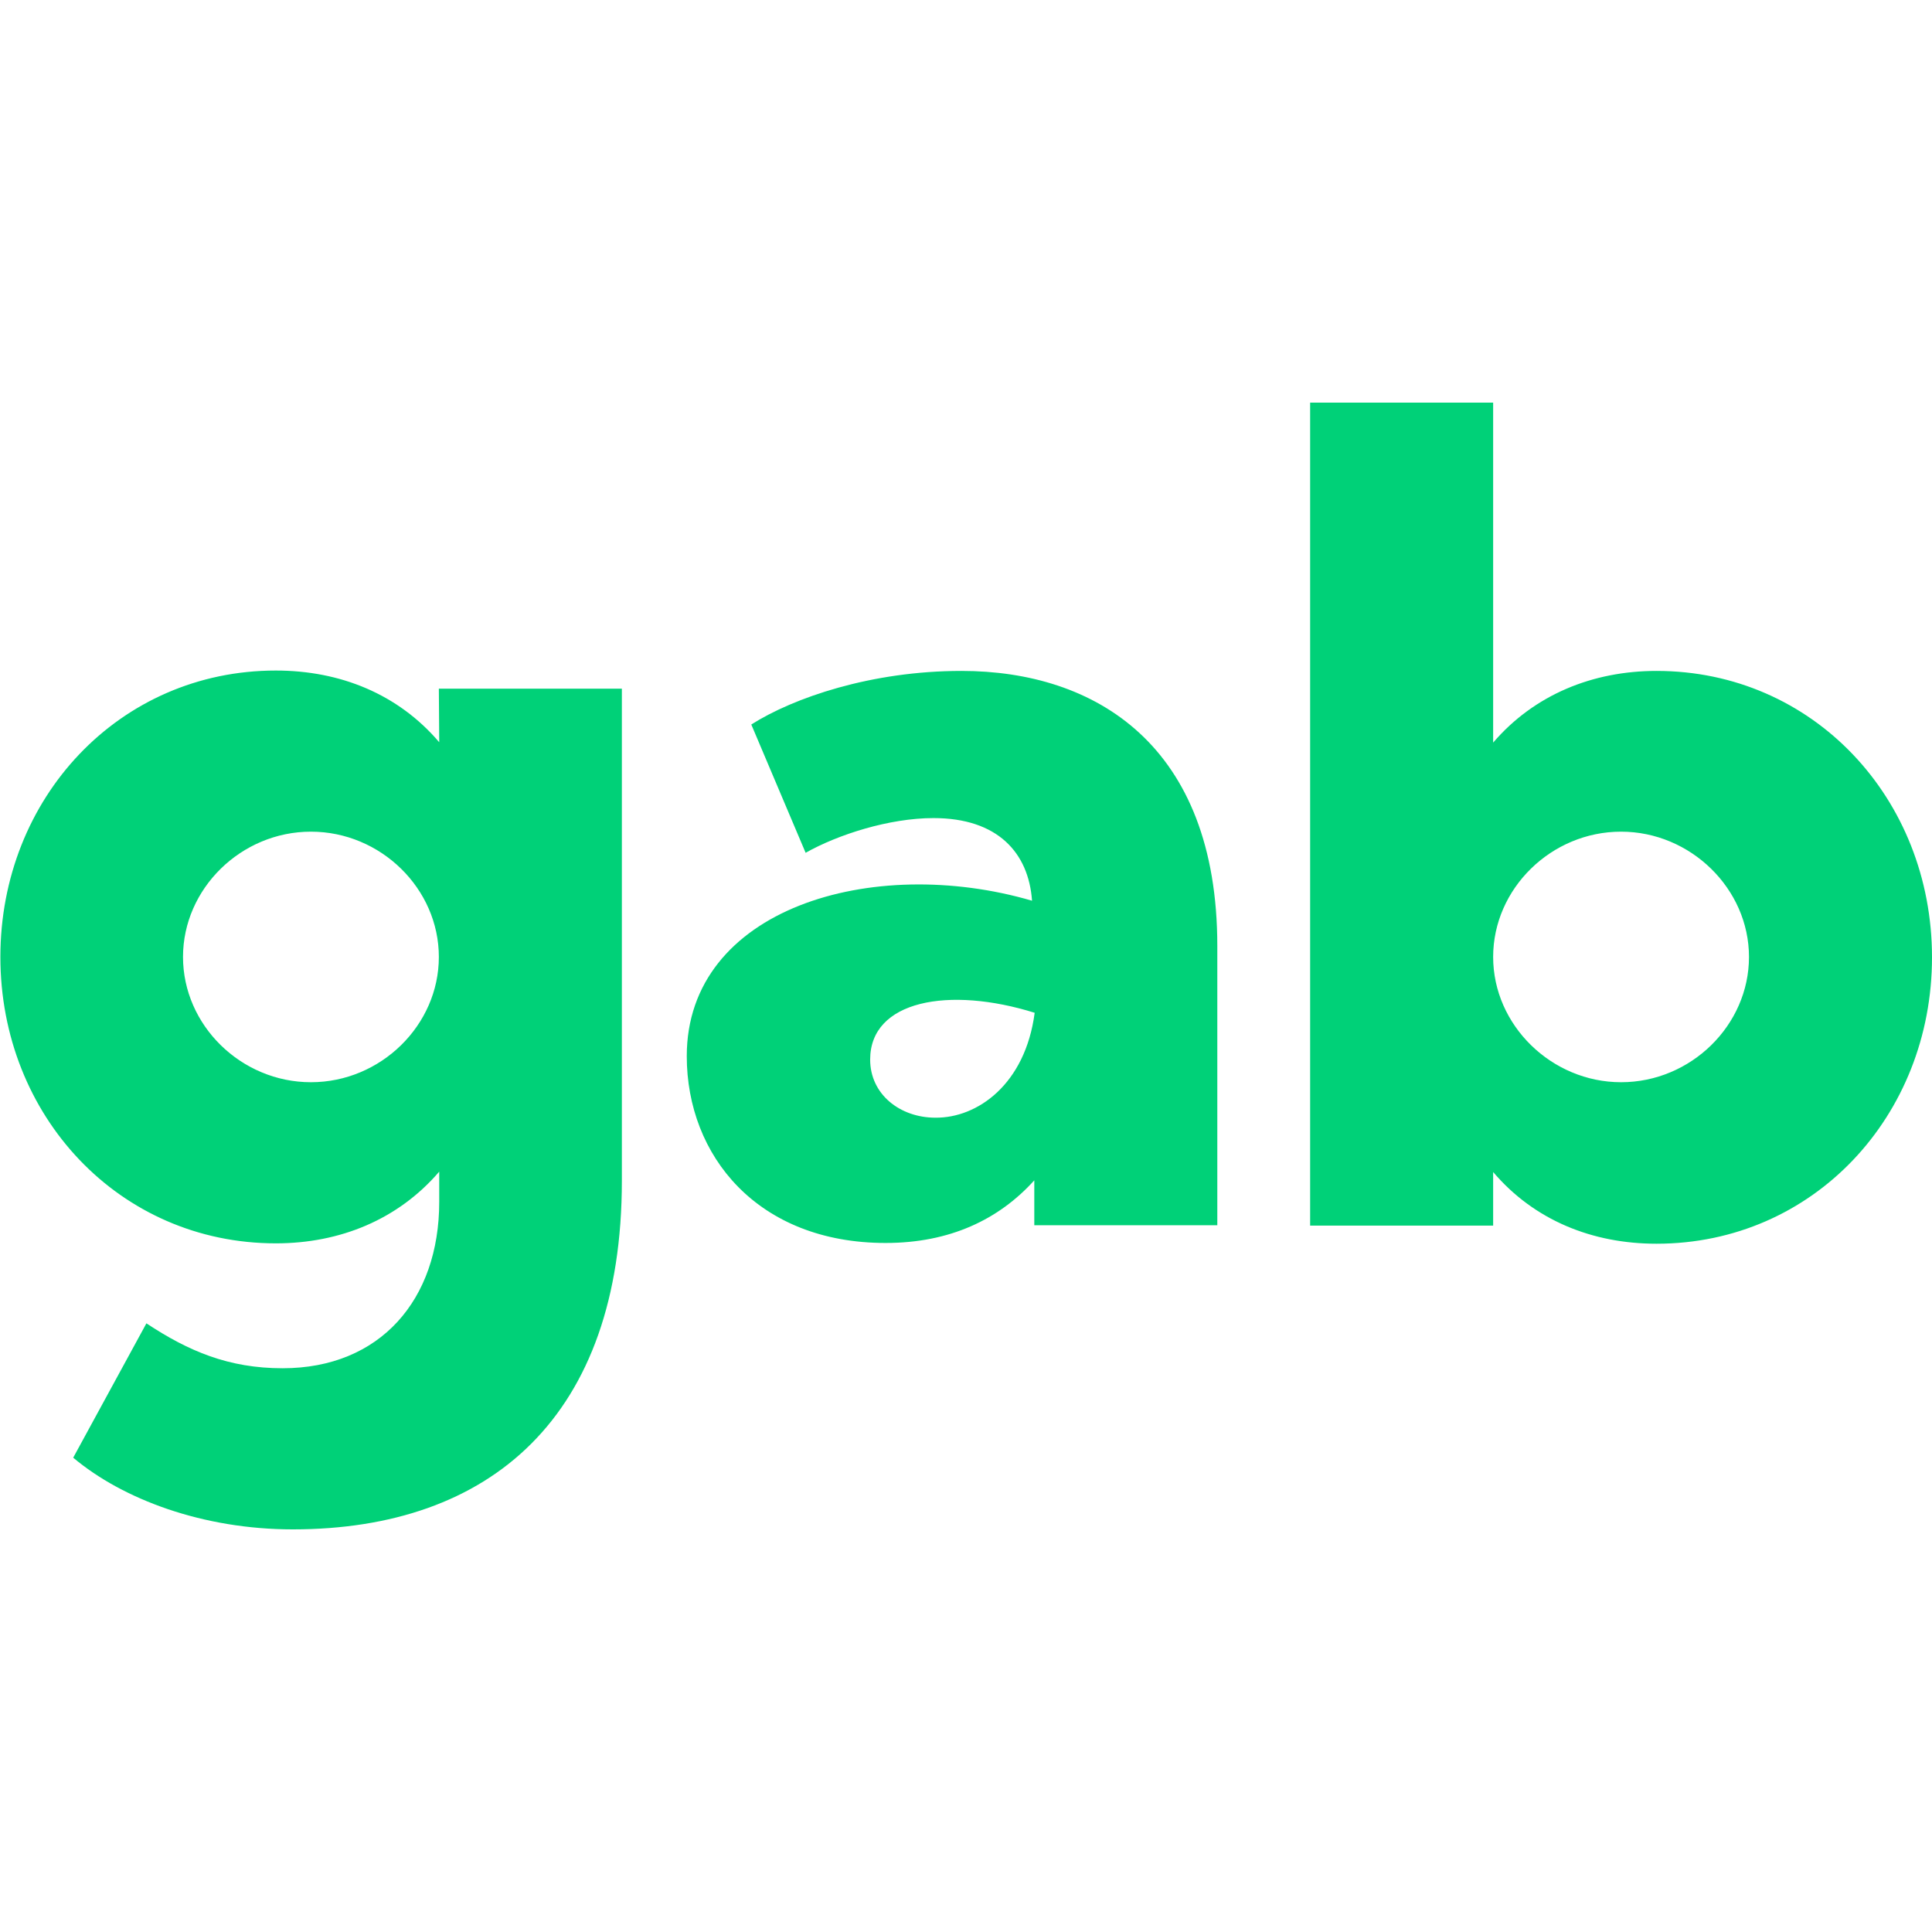 <?xml version="1.0" encoding="UTF-8"?> <!-- Generator: Adobe Illustrator 25.2.1, SVG Export Plug-In . SVG Version: 6.00 Build 0) --> <svg xmlns="http://www.w3.org/2000/svg" xmlns:xlink="http://www.w3.org/1999/xlink" version="1.1" id="Bold" x="0px" y="0px" viewBox="0 0 512 512" style="enable-background:new 0 0 512 512;" xml:space="preserve"> <style type="text/css"> .st0{fill:#00D178;} </style> <path id="gab_4_" class="st0" d="M116.3,182.5h48.5v130.4c0,62.5-34.8,92.4-87.2,92.4c-23.9,0-45.1-8-58.2-19l19.4-35.6 c11.2,7.4,21.8,11.9,36.1,11.9c25.8,0,41.5-18.1,41.5-44.1v-8c-10.9,12.7-26.3,19-43.3,19c-41.5,0-73-33.8-73-75.9 s31.5-75.9,73-75.9c17,0,32.4,6.2,43.3,19L116.3,182.5L116.3,182.5z M82.4,286.8c18.5,0,33.9-15.1,33.9-33.2 c0-18.1-15.4-33.2-33.9-33.2s-33.9,15.1-33.9,33.2S63.9,286.8,82.4,286.8z M322.6,324.7h-48.5v-11.9c-9.4,10.4-22.4,16.6-39.4,16.6 c-33.9,0-52.7-23.1-52.7-49.5c0-39.1,49.1-53.6,91.5-41.2c-0.9-12.7-9.1-21.9-26.1-21.9c-11.8,0-25.4,4.4-33.9,9.2L199.1,192 c11.2-7.1,31.8-14.2,55.7-14.2c35.4,0,67.8,19.6,67.8,72.9V324.7z M274.2,268.4c-22.7-7.1-43.6-3.3-43.6,12.4 c0,9.2,7.9,15.4,17.3,15.4C259,296.3,271.7,287.4,274.2,268.4z M395.7,106.7v90.1c10.9-12.7,26.4-19,43.3-19c41.5,0,73,33.8,73,75.9 s-31.5,75.9-73,75.9c-17,0-32.4-6.2-43.3-19v14.2h-48.5V106.7H395.7z M429.6,286.8c18.5,0,33.9-15.1,33.9-33.2 c0-18.1-15.5-33.2-33.9-33.2c-18.5,0-33.9,15.1-33.9,33.2S411.2,286.8,429.6,286.8z"></path> </svg> 